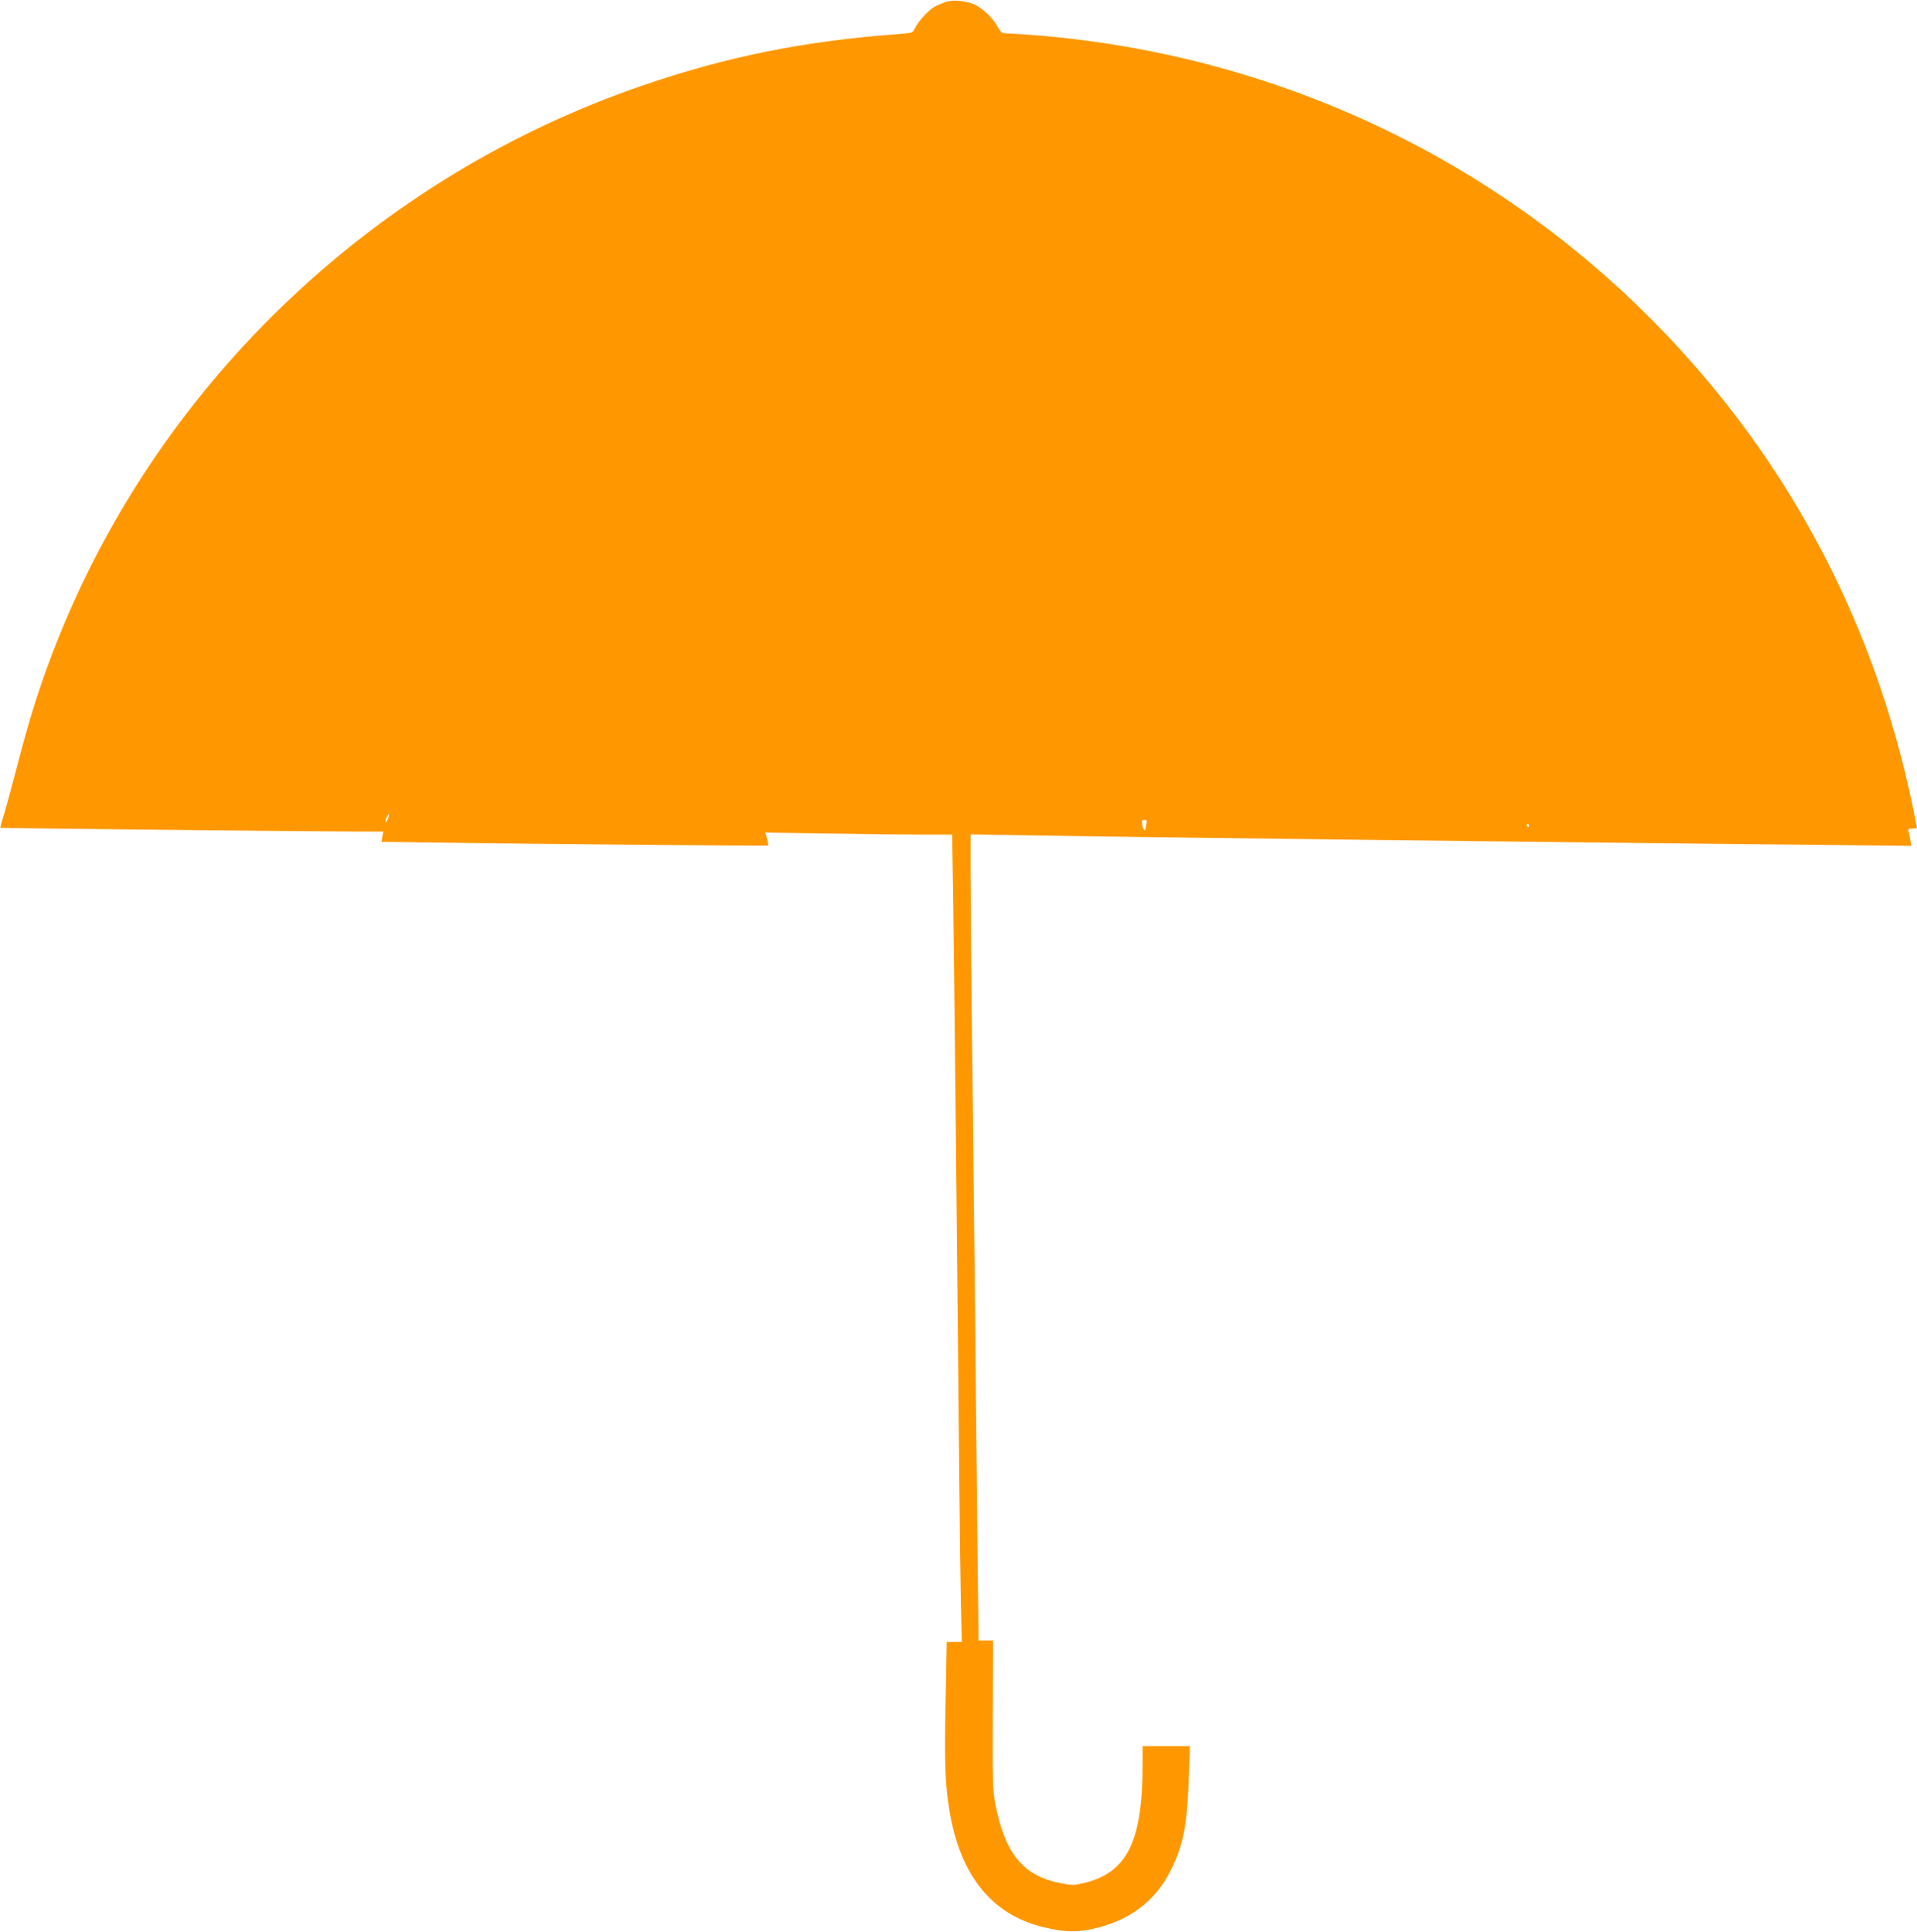 <?xml version="1.0" standalone="no"?>
<!DOCTYPE svg PUBLIC "-//W3C//DTD SVG 20010904//EN"
 "http://www.w3.org/TR/2001/REC-SVG-20010904/DTD/svg10.dtd">
<svg version="1.0" xmlns="http://www.w3.org/2000/svg"
 width="1270pt" height="1280pt" viewBox="0 0 1270 1280"
 preserveAspectRatio="xMidYMid meet">
<g transform="translate(0,1280) scale(0.1,-0.1)"
fill="#ff9800" stroke="none">
<path d="M6265 12787 c-22 -8 -54 -21 -71 -30 -38 -20 -109 -96 -131 -141 -16
-34 -16 -34 -102 -41 -629 -46 -1143 -149 -1702 -341 -1755 -601 -3178 -1943
-3867 -3649 -114 -282 -190 -519 -277 -855 -35 -135 -75 -283 -89 -329 -15
-46 -25 -85 -24 -86 4 -3 2134 -25 2370 -25 l167 0 -6 -34 -5 -34 433 -6 c549
-8 2123 -22 2128 -19 2 1 -1 21 -7 44 l-11 42 421 -6 c232 -4 510 -7 618 -7
l198 0 6 -372 c6 -355 29 -2561 41 -3878 3 -338 8 -724 11 -857 l6 -243 -50 0
-50 0 -7 -378 c-9 -426 -4 -568 26 -744 71 -426 281 -685 619 -767 132 -32
214 -36 311 -16 255 51 435 185 539 400 81 167 105 291 116 613 l7 202 -156 0
-157 0 0 -114 c0 -518 -101 -724 -389 -793 -66 -16 -77 -16 -155 -1 -248 48
-369 196 -433 529 -16 84 -18 148 -16 587 l2 492 -48 0 -48 0 -7 578 c-3 317
-11 1027 -16 1577 -6 550 -15 1369 -20 1820 -6 451 -10 943 -10 1093 l0 273
318 -5 c697 -13 3799 -50 5650 -68 l264 -3 -7 44 c-4 24 -9 50 -12 57 -4 10 4
14 26 14 17 0 31 2 31 4 0 2 -11 57 -24 122 -262 1279 -872 2403 -1797 3309
-1092 1069 -2521 1711 -4064 1825 -77 5 -150 10 -162 10 -16 0 -28 12 -43 41
-28 55 -95 120 -150 147 -58 27 -143 36 -195 19z m-3695 -5412 c-6 -15 -13
-25 -16 -23 -2 3 1 17 7 32 7 14 14 24 16 22 2 -2 -1 -16 -7 -31z m5026 -29
c-3 -12 -6 -27 -6 -33 0 -26 -18 -12 -22 17 -5 34 -4 37 18 37 11 0 14 -7 10
-21z m2534 -16 c0 -5 -2 -10 -4 -10 -3 0 -8 5 -11 10 -3 6 -1 10 4 10 6 0 11
-4 11 -10z"/>
</g>
</svg>

